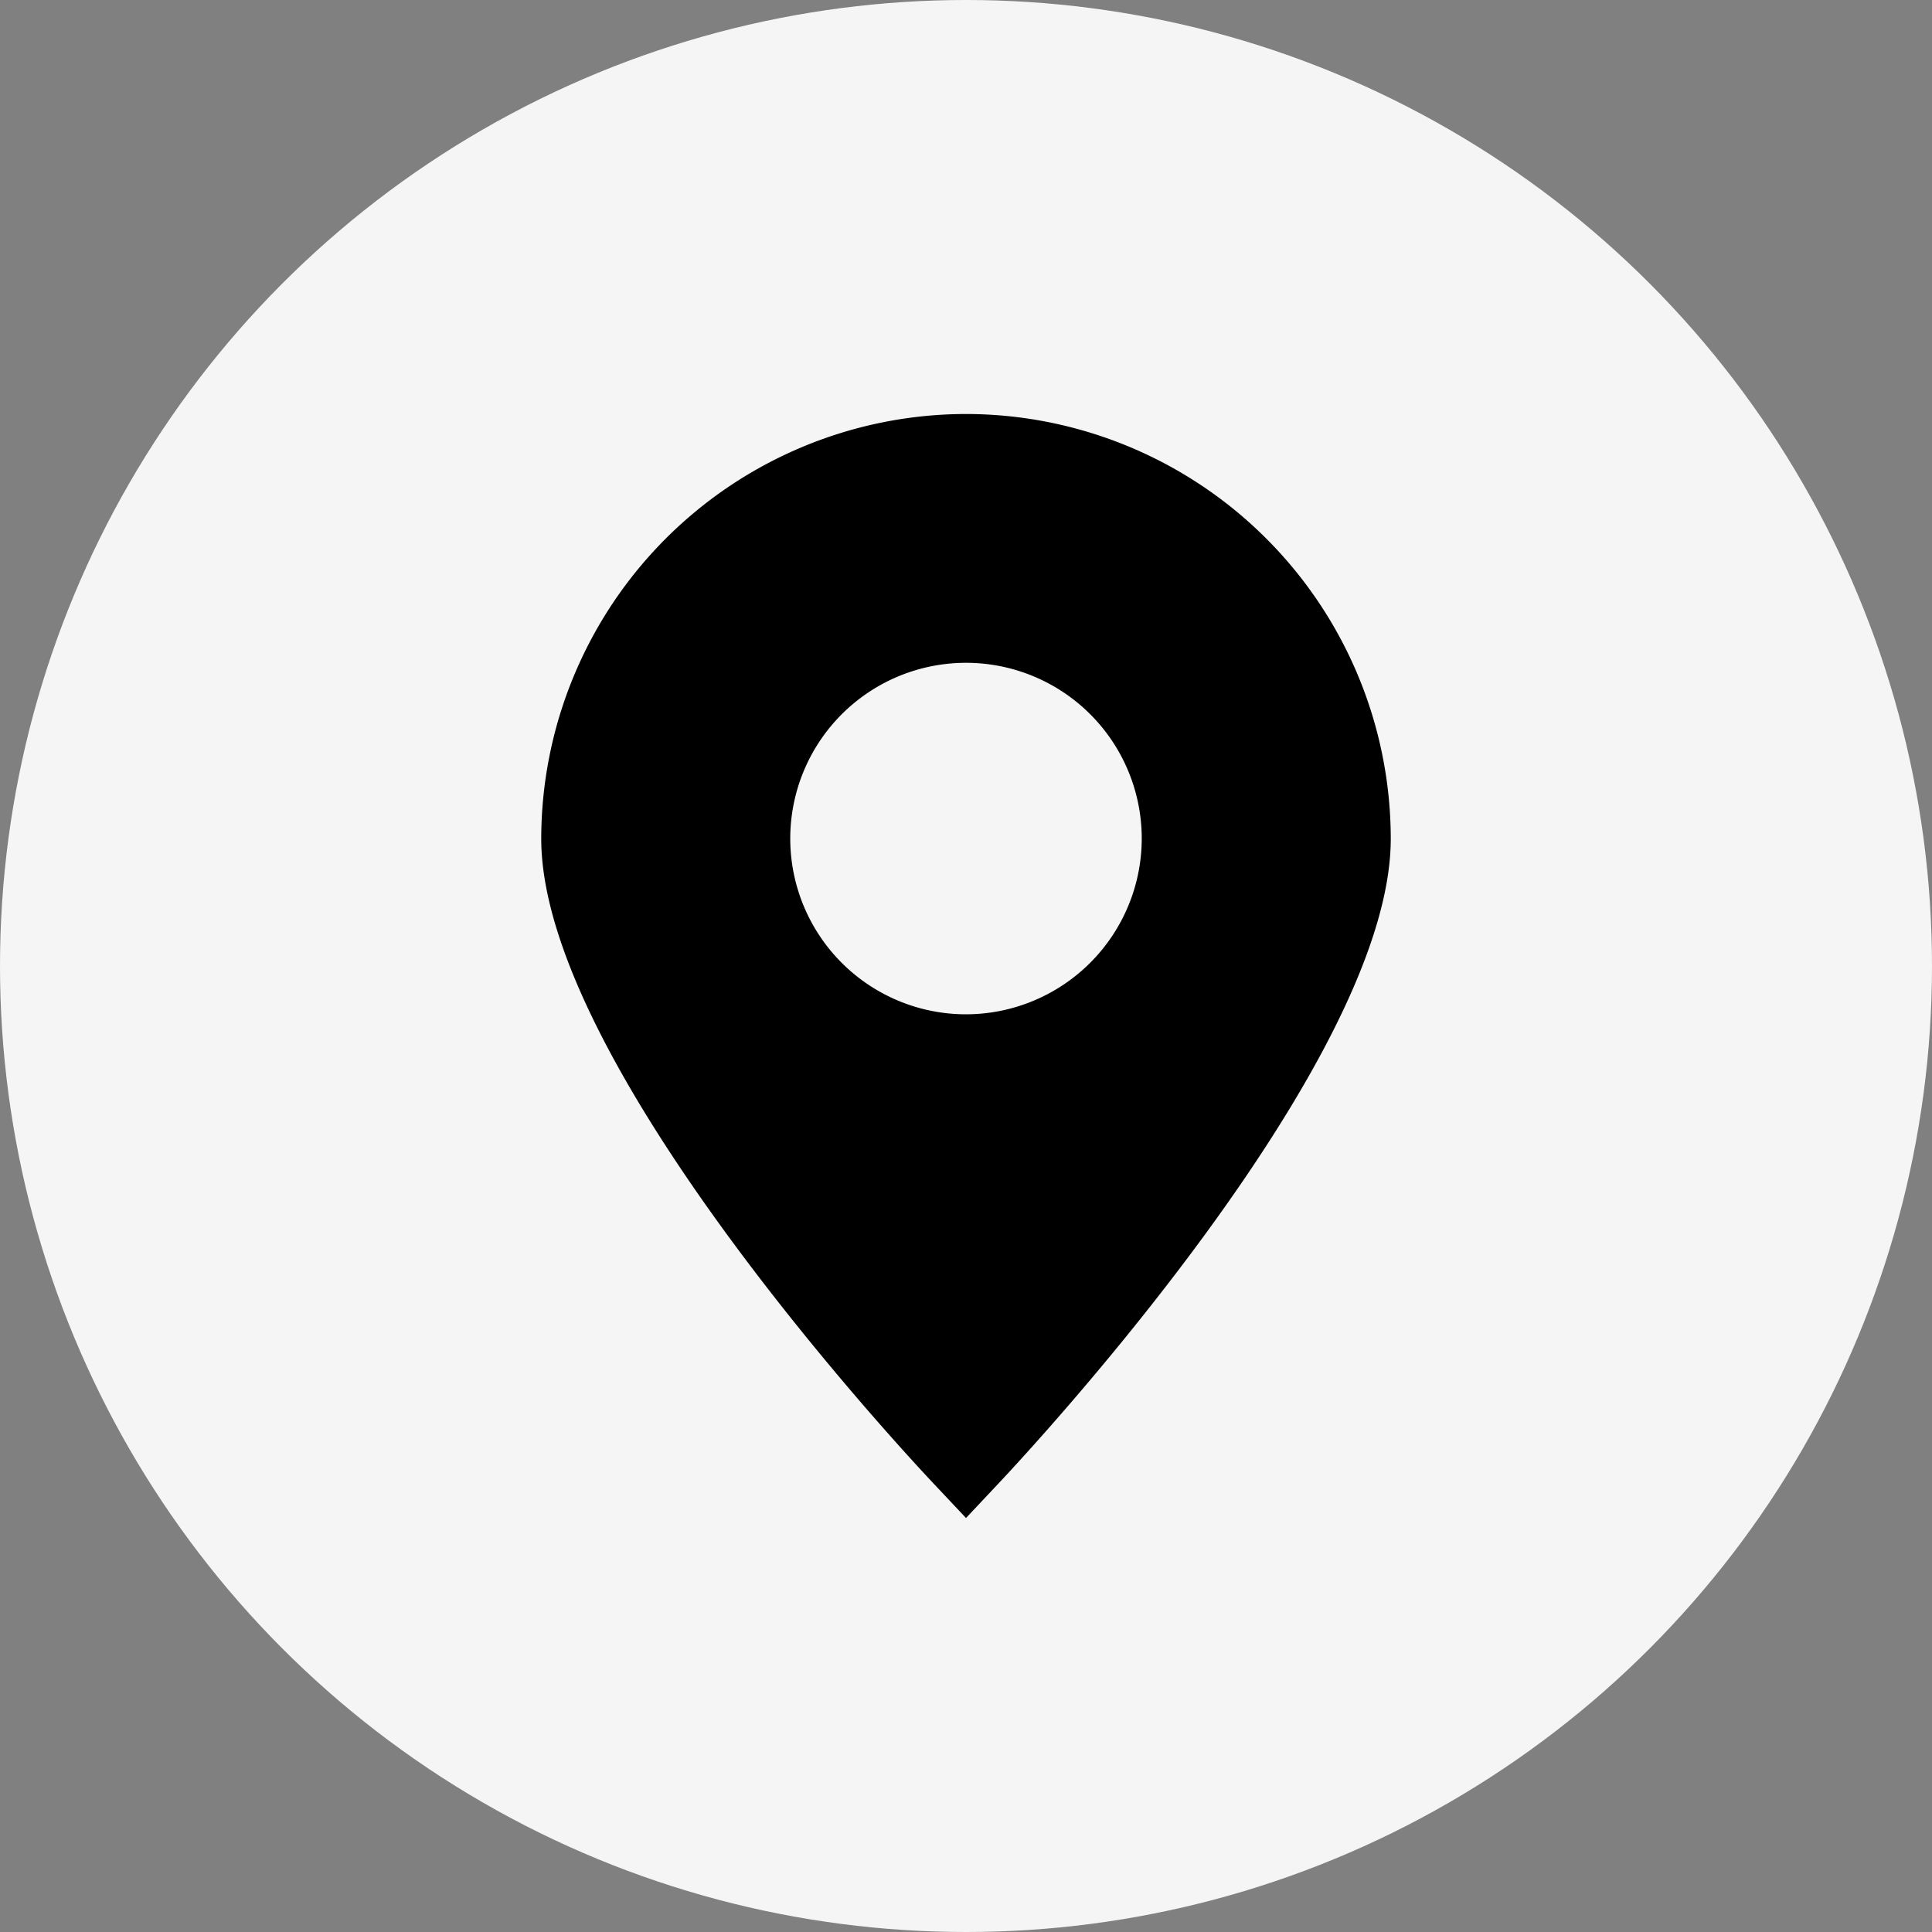 <svg xmlns="http://www.w3.org/2000/svg" width="28" height="28"><rect width="100%" height="100%" fill="#808080" stroke="none"/><defs><clipPath id="a"><path data-name="Rectangle 1010" transform="translate(1207 727)" fill="#fff" stroke="#707070" d="M0 0h16v16H0z"/></clipPath></defs><g transform="translate(-1201 -721)"><circle data-name="Ellipse 179" cx="14" cy="14" r="14" transform="translate(1201 721)" fill="#f5f5f5"/><g data-name="Mask Group 540"><g data-name="Group 2010" clip-path="url(#a)"><path data-name="Path 5707" d="M1215 727a6.163 6.163 0 00-6.156 6.156c0 3.208 5.109 8.732 5.692 9.351l.464.493.464-.493c.583-.619 5.692-6.143 5.692-9.351A6.162 6.162 0 001215 727zm0 8.7a2.547 2.547 0 112.547-2.547A2.55 2.55 0 011215 735.7z"/></g></g></g></svg>